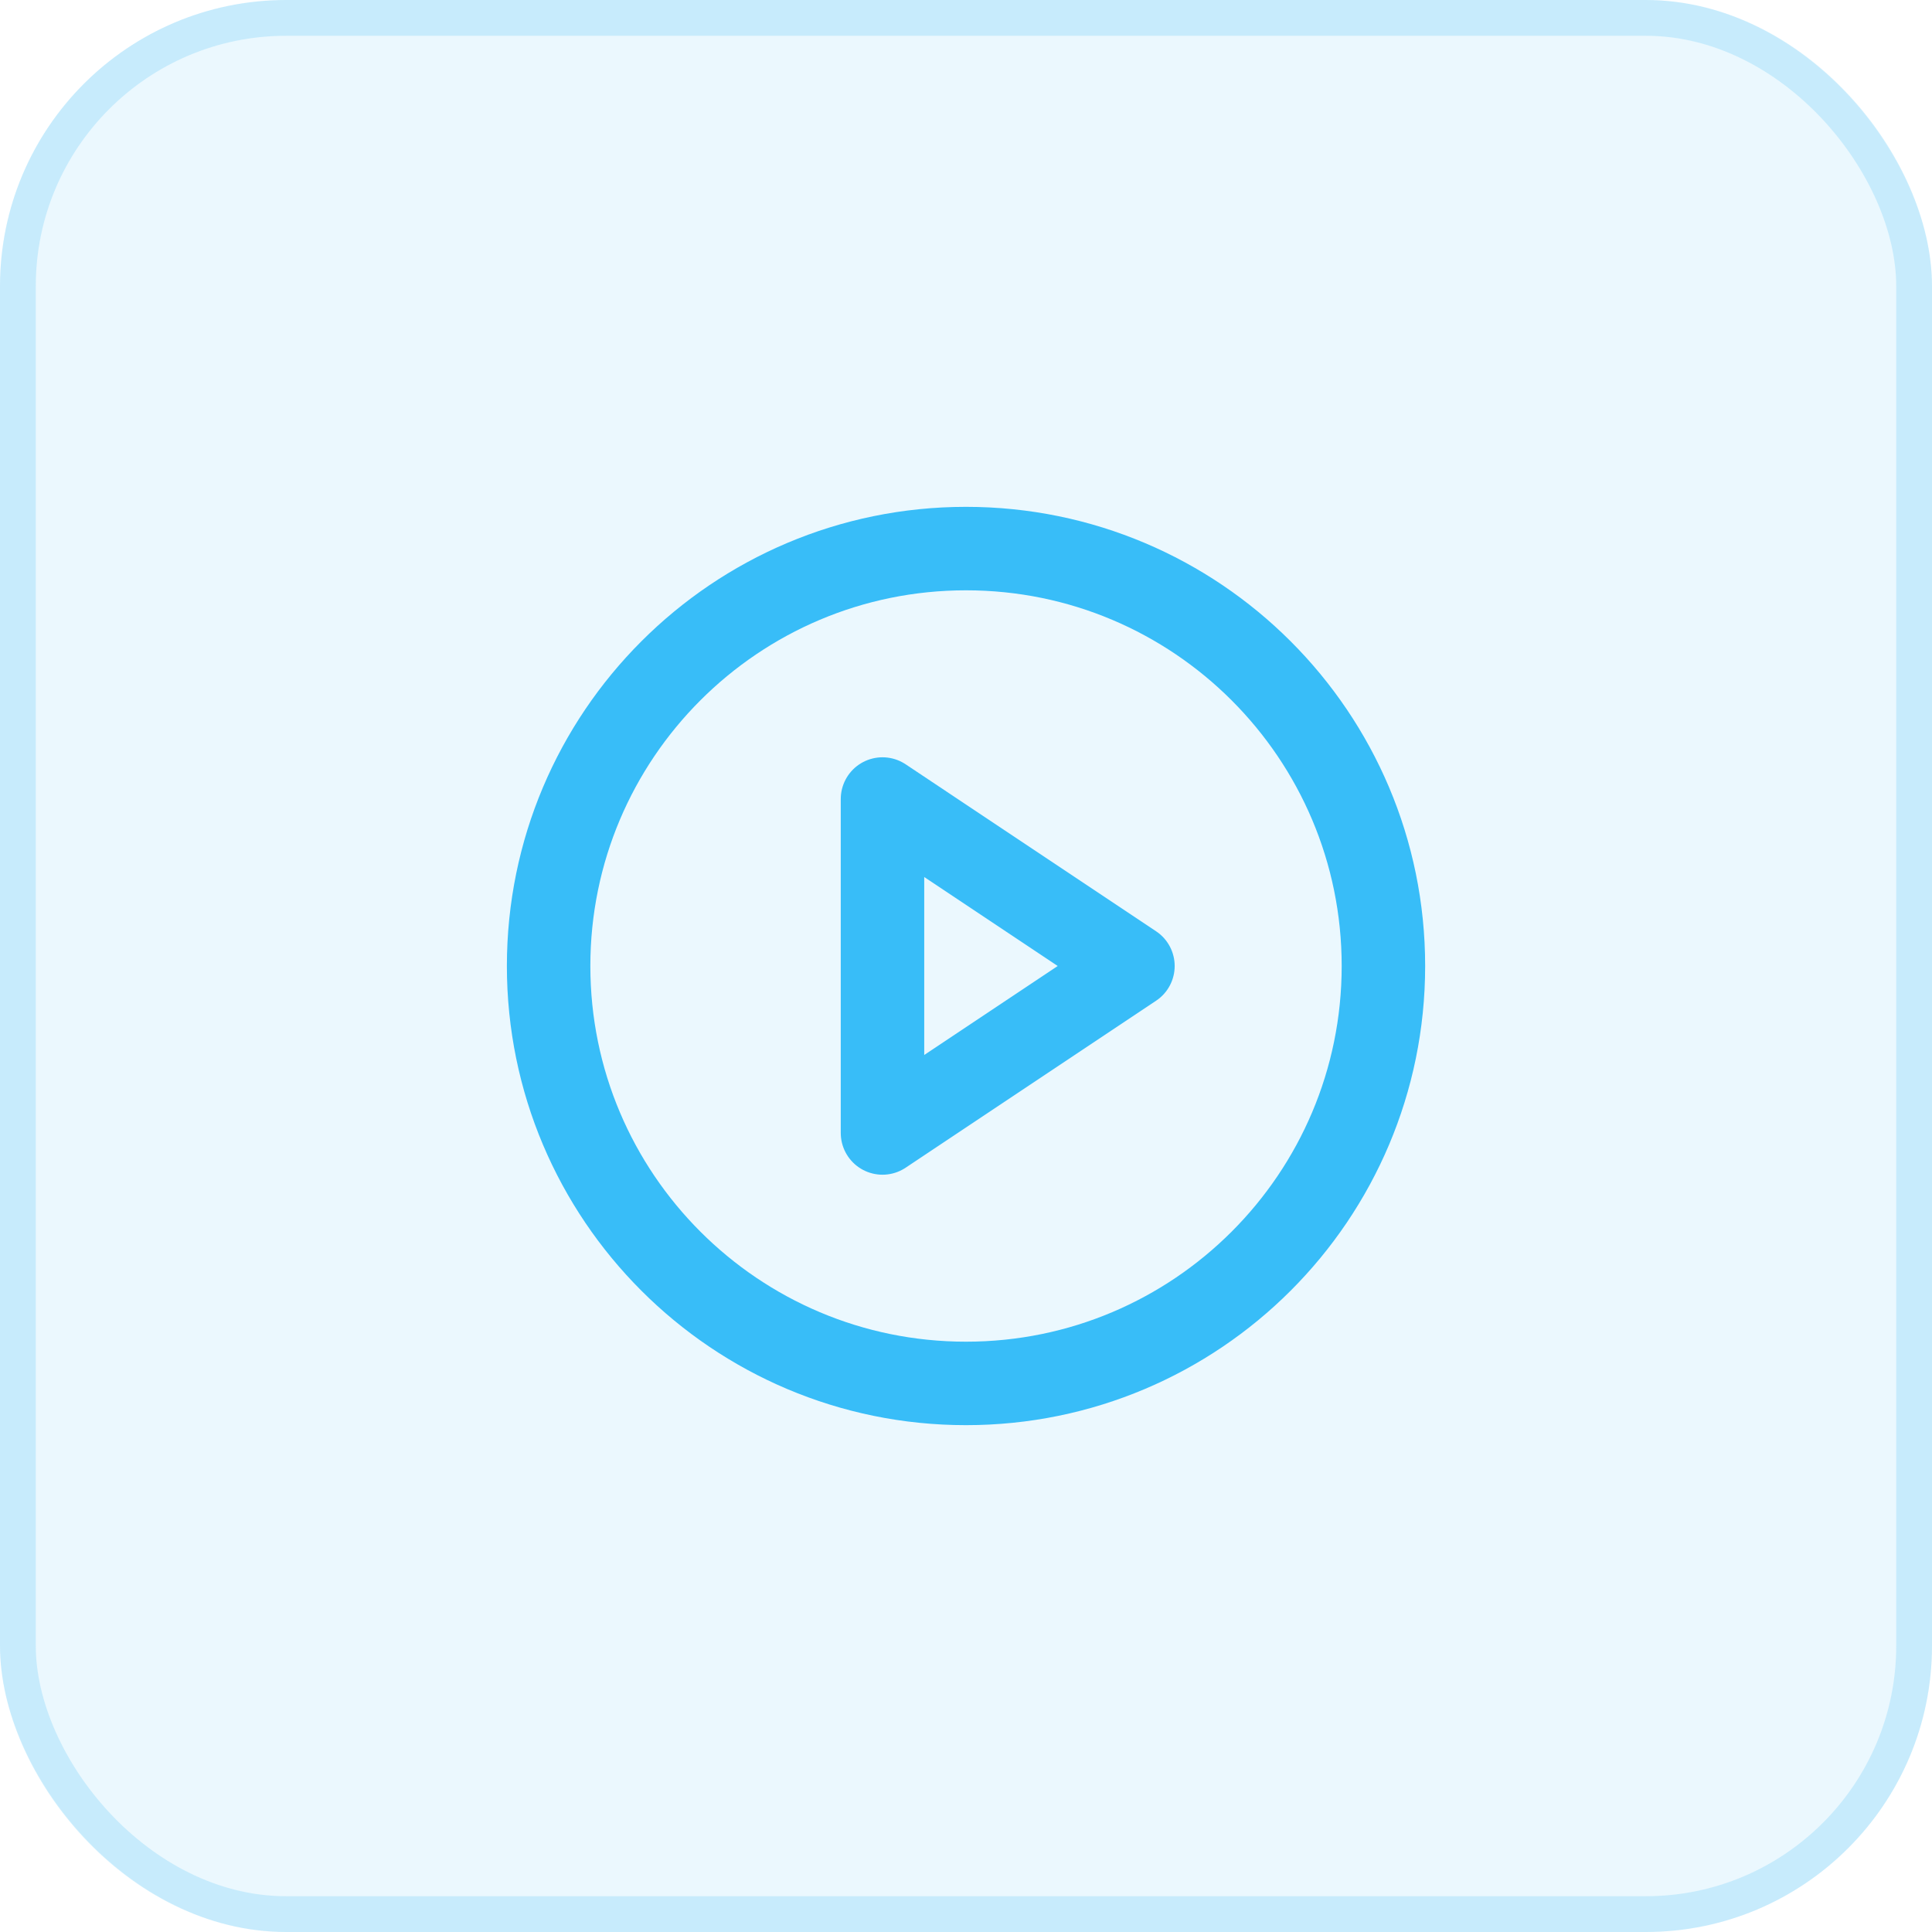 <svg xmlns="http://www.w3.org/2000/svg" width="54" height="54" viewBox="0 0 54 54" fill="none"><rect width="54" height="54" rx="8" fill="#38BDF8" fill-opacity="0.1"></rect><rect x="0.5" y="0.5" width="53" height="53" rx="7.5" stroke="#38BDF8" stroke-opacity="0.2"></rect><path d="M27 38.667C33.444 38.667 38.667 33.443 38.667 27C38.667 20.557 33.444 15.333 27 15.333C20.557 15.333 15.334 20.557 15.334 27C15.334 33.443 20.557 38.667 27 38.667Z" stroke="#38BDF8" stroke-width="2.333" stroke-linecap="round" stroke-linejoin="round"></path><path d="M24.666 22.333L31.666 27L24.666 31.667V22.333Z" stroke="#38BDF8" stroke-width="2.333" stroke-linecap="round" stroke-linejoin="round"></path></svg>